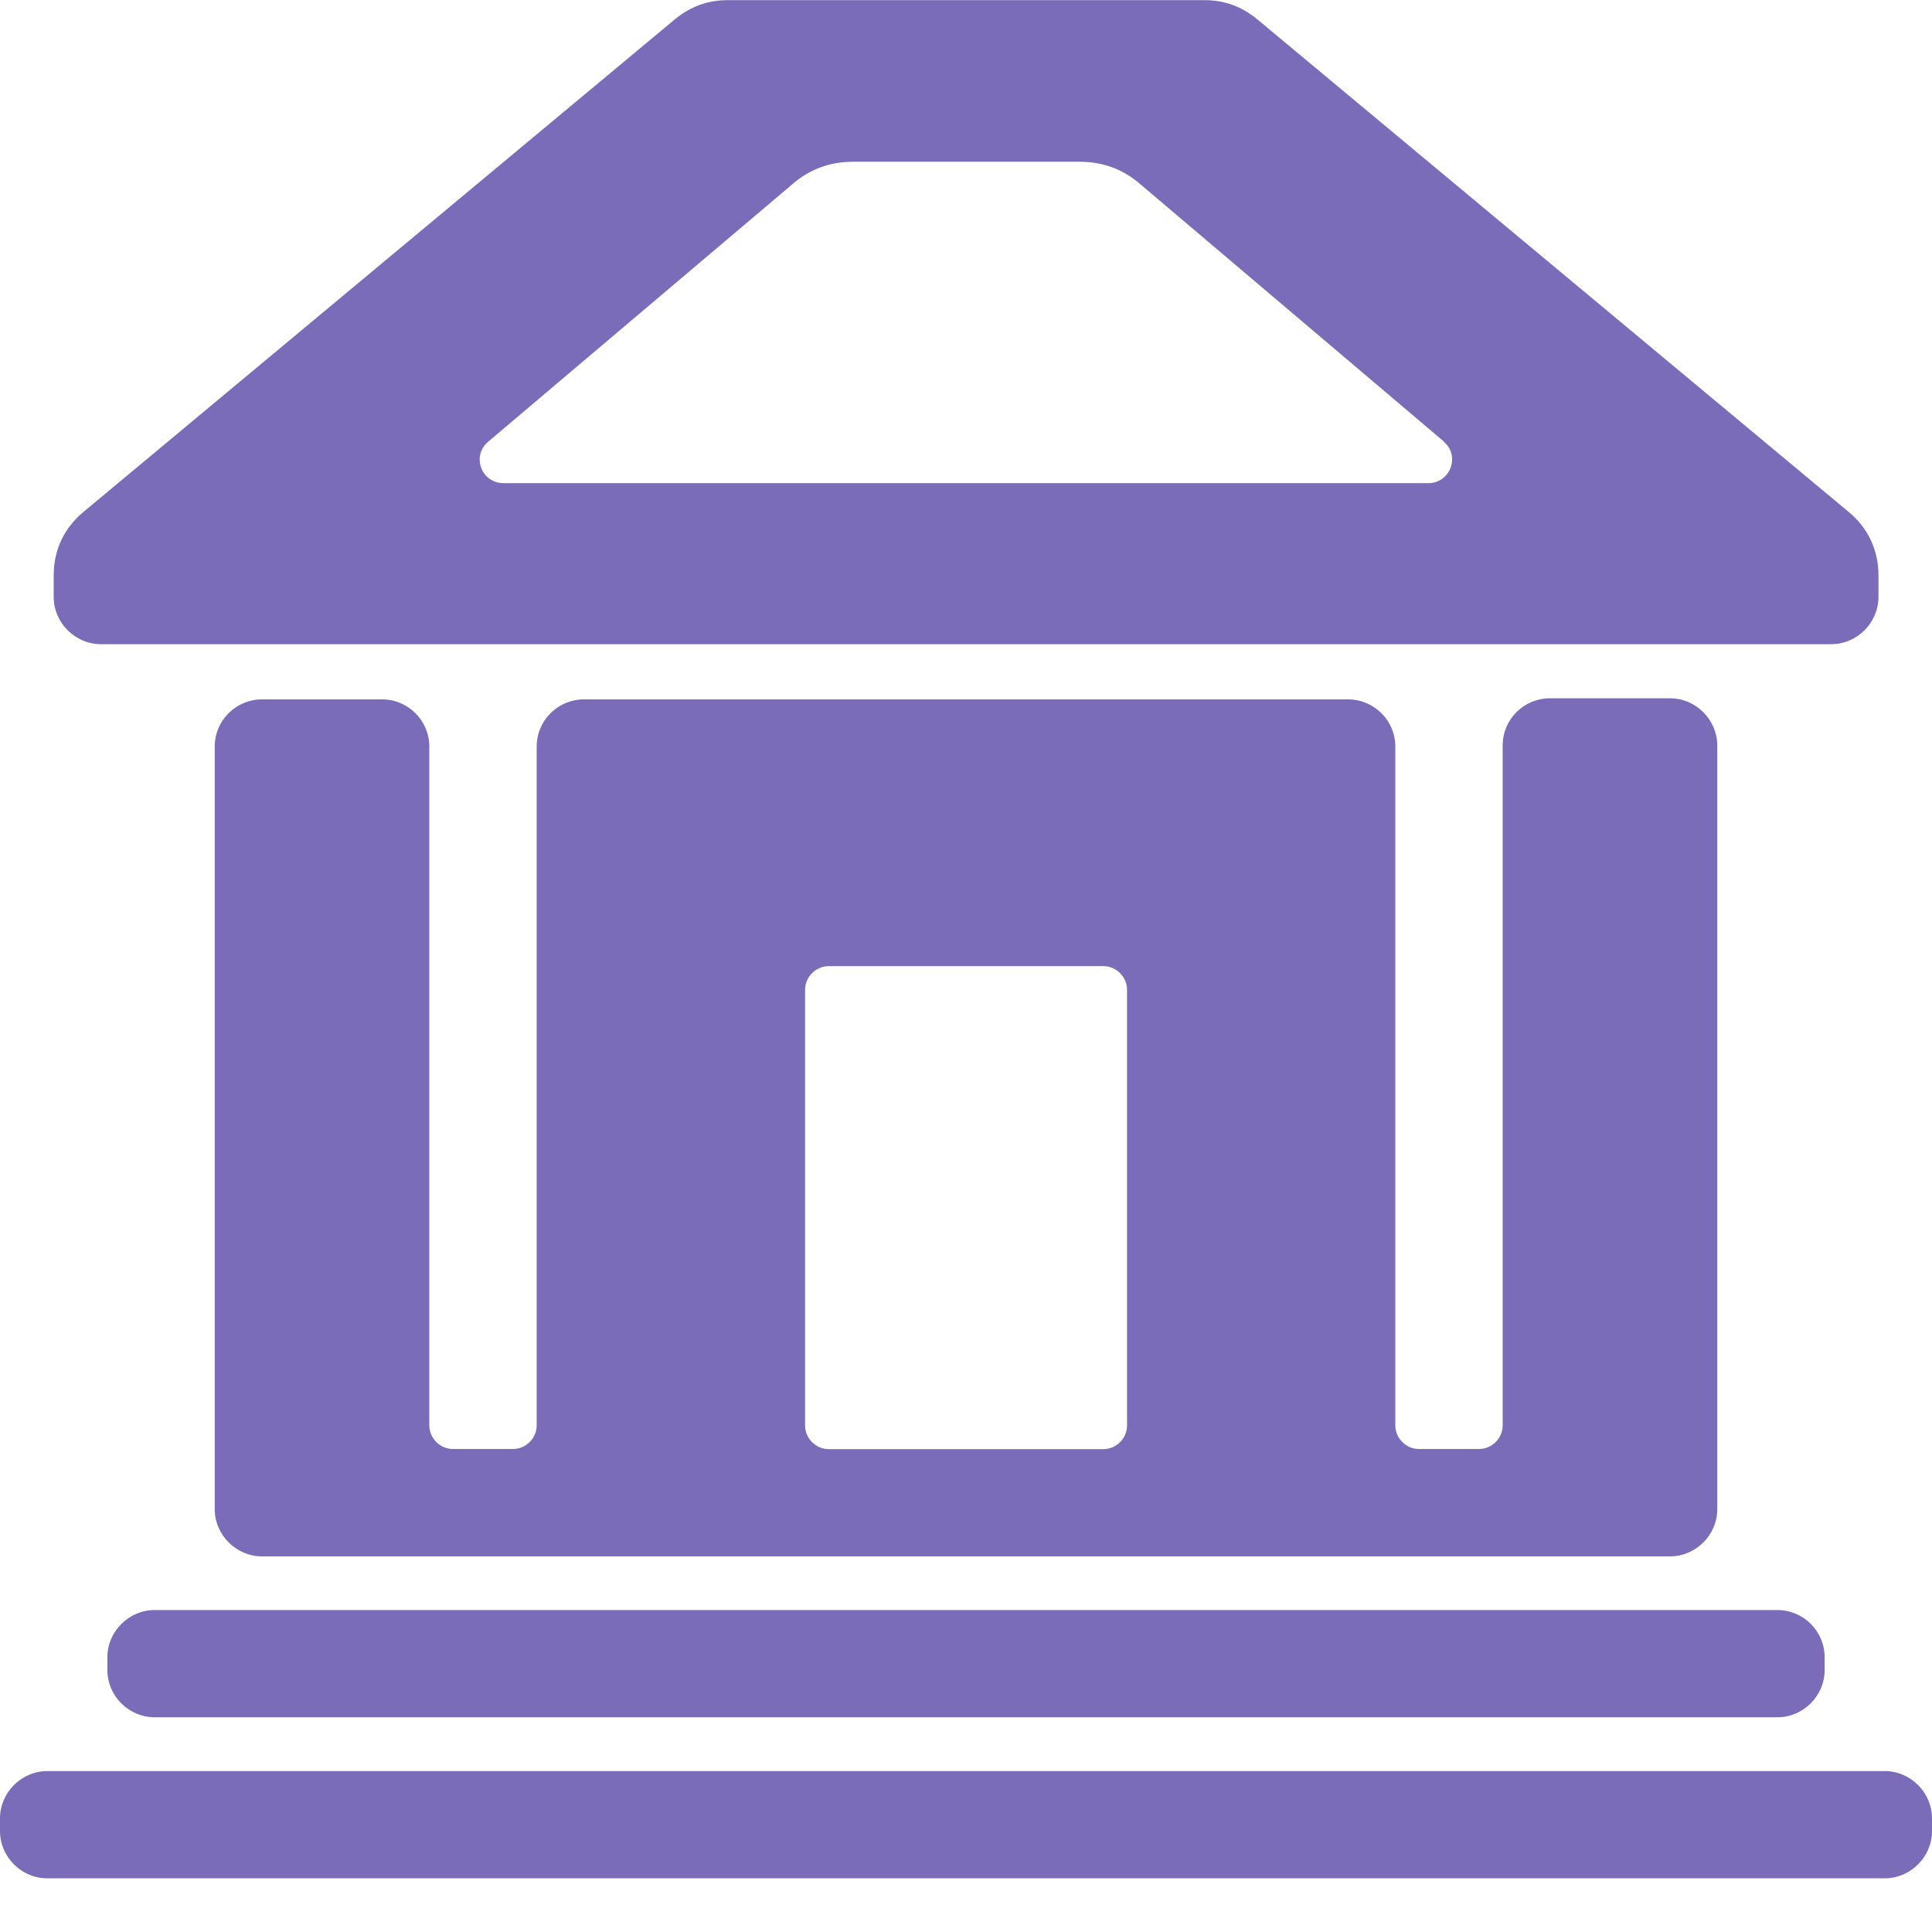 <svg fill="none" height="14" viewBox="0 0 14 14" width="14" xmlns="http://www.w3.org/2000/svg"><path clip-rule="evenodd" d="m13.658 13.611h-13.316c-.187 0-.342-.155-.342-.342v-.093c0-.187.156-.342.342-.342h13.316c.187 0 .342.156.342.342v.093c0 .187-.156.342-.342.342zm-.436-1.602v.093c0 .187-.155.342-.342.342h-11.76c-.187 0-.342-.155-.342-.342v-.093c0-.187.156-.342.342-.342h11.76c.187 0 .342.152.342.342zm-1.991-6.949h.871c.187 0 .342.156.342.342v5.534c0 .187-.155.342-.342.342h-10.204c-.187 0-.342-.156-.342-.342v-5.526c0-.191.156-.342.342-.342h.871c.187 0 .342.152.342.342v4.919c0 .093.078.171.171.171h.436c.093 0 .171-.078.171-.171v-4.919c0-.191.156-.342.342-.342h5.538c.187 0 .342.152.342.342v4.919c0 .093.078.171.171.171h.436c.093 0 .171-.078.171-.171v-4.927c0-.191.155-.342.342-.342zm-3.064 2.112c0-.093-.078-.171-.171-.171h-1.991c-.093 0-.171.078-.171.171v3.158c0 .093.078.171.171.171h1.991c.093 0 .171-.078.171-.171zm5.102-2.504h-12.538c-.187 0-.342-.156-.342-.342v-.156c0-.183.074-.342.214-.459l4.286-3.57c.113-.093.237-.14.385-.14h3.453c.148 0 .272.047.385.14l4.286 3.57c.14.117.214.276.214.459v.156c0 .187-.155.342-.342.342zm-2.808-1.47-2.193-1.859c-.128-.113-.276-.167-.447-.167h-1.637c-.171 0-.319.054-.447.167l-2.201 1.863c-.121.105-.047.299.113.299h6.701c.16 0 .233-.198.113-.299z" fill="#7B6CB9" fill-rule="evenodd"/></svg>